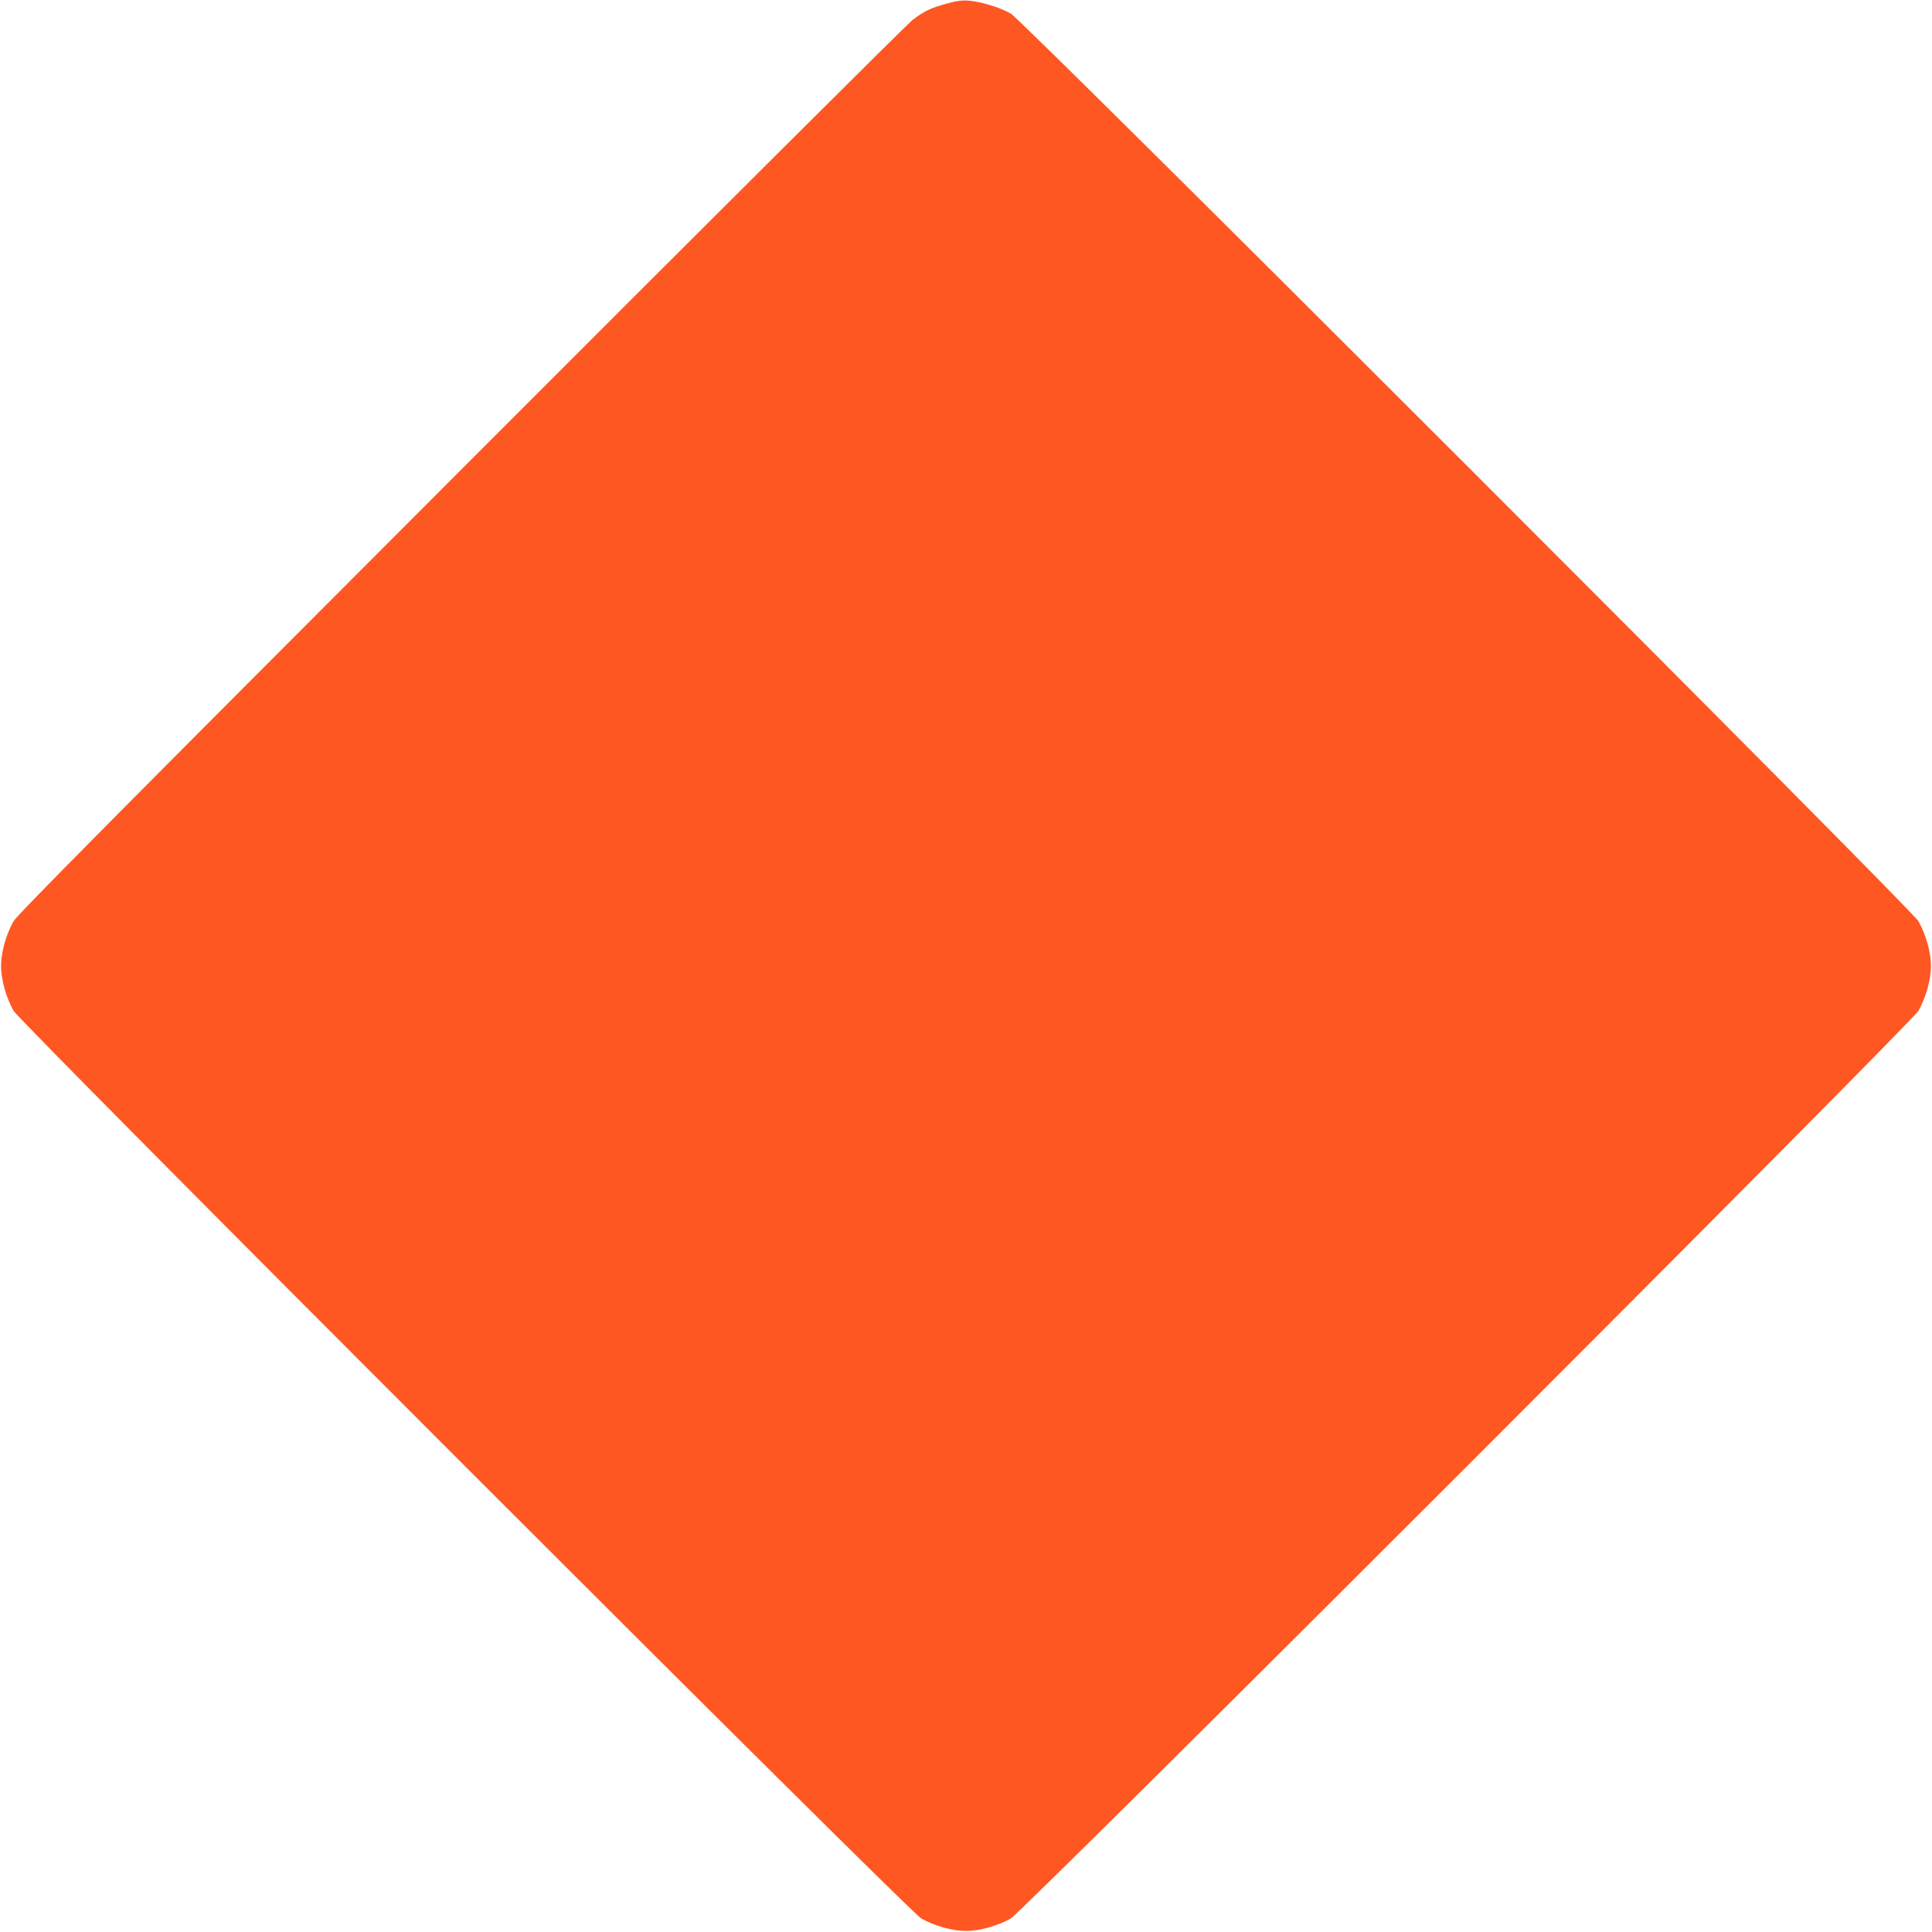 <?xml version="1.0" standalone="no"?>
<!DOCTYPE svg PUBLIC "-//W3C//DTD SVG 20010904//EN"
 "http://www.w3.org/TR/2001/REC-SVG-20010904/DTD/svg10.dtd">
<svg version="1.0" xmlns="http://www.w3.org/2000/svg"
 width="1280pt" height="1280pt" viewBox="0 0 1280 1280"
 preserveAspectRatio="xMidYMid meet">
<g transform="translate(0,1280) scale(0.1,-0.1)"
fill="#ff5722" stroke="none">
<path d="M6268 12775 c-105 -29 -144 -48 -223 -108 -33 -25 -1379 -1366 -2990
-2979 -2279 -2281 -2938 -2946 -2965 -2991 -49 -86 -83 -206 -83 -297 0 -91
34 -211 83 -297 50 -85 5928 -5963 6013 -6013 86 -49 206 -83 297 -83 91 0
211 34 297 83 85 50 5963 5928 6013 6013 49 86 83 206 83 297 0 91 -34 211
-83 297 -50 85 -5928 5963 -6013 6013 -71 41 -201 80 -282 86 -43 3 -85 -3
-147 -21z"/>
</g>
</svg>
